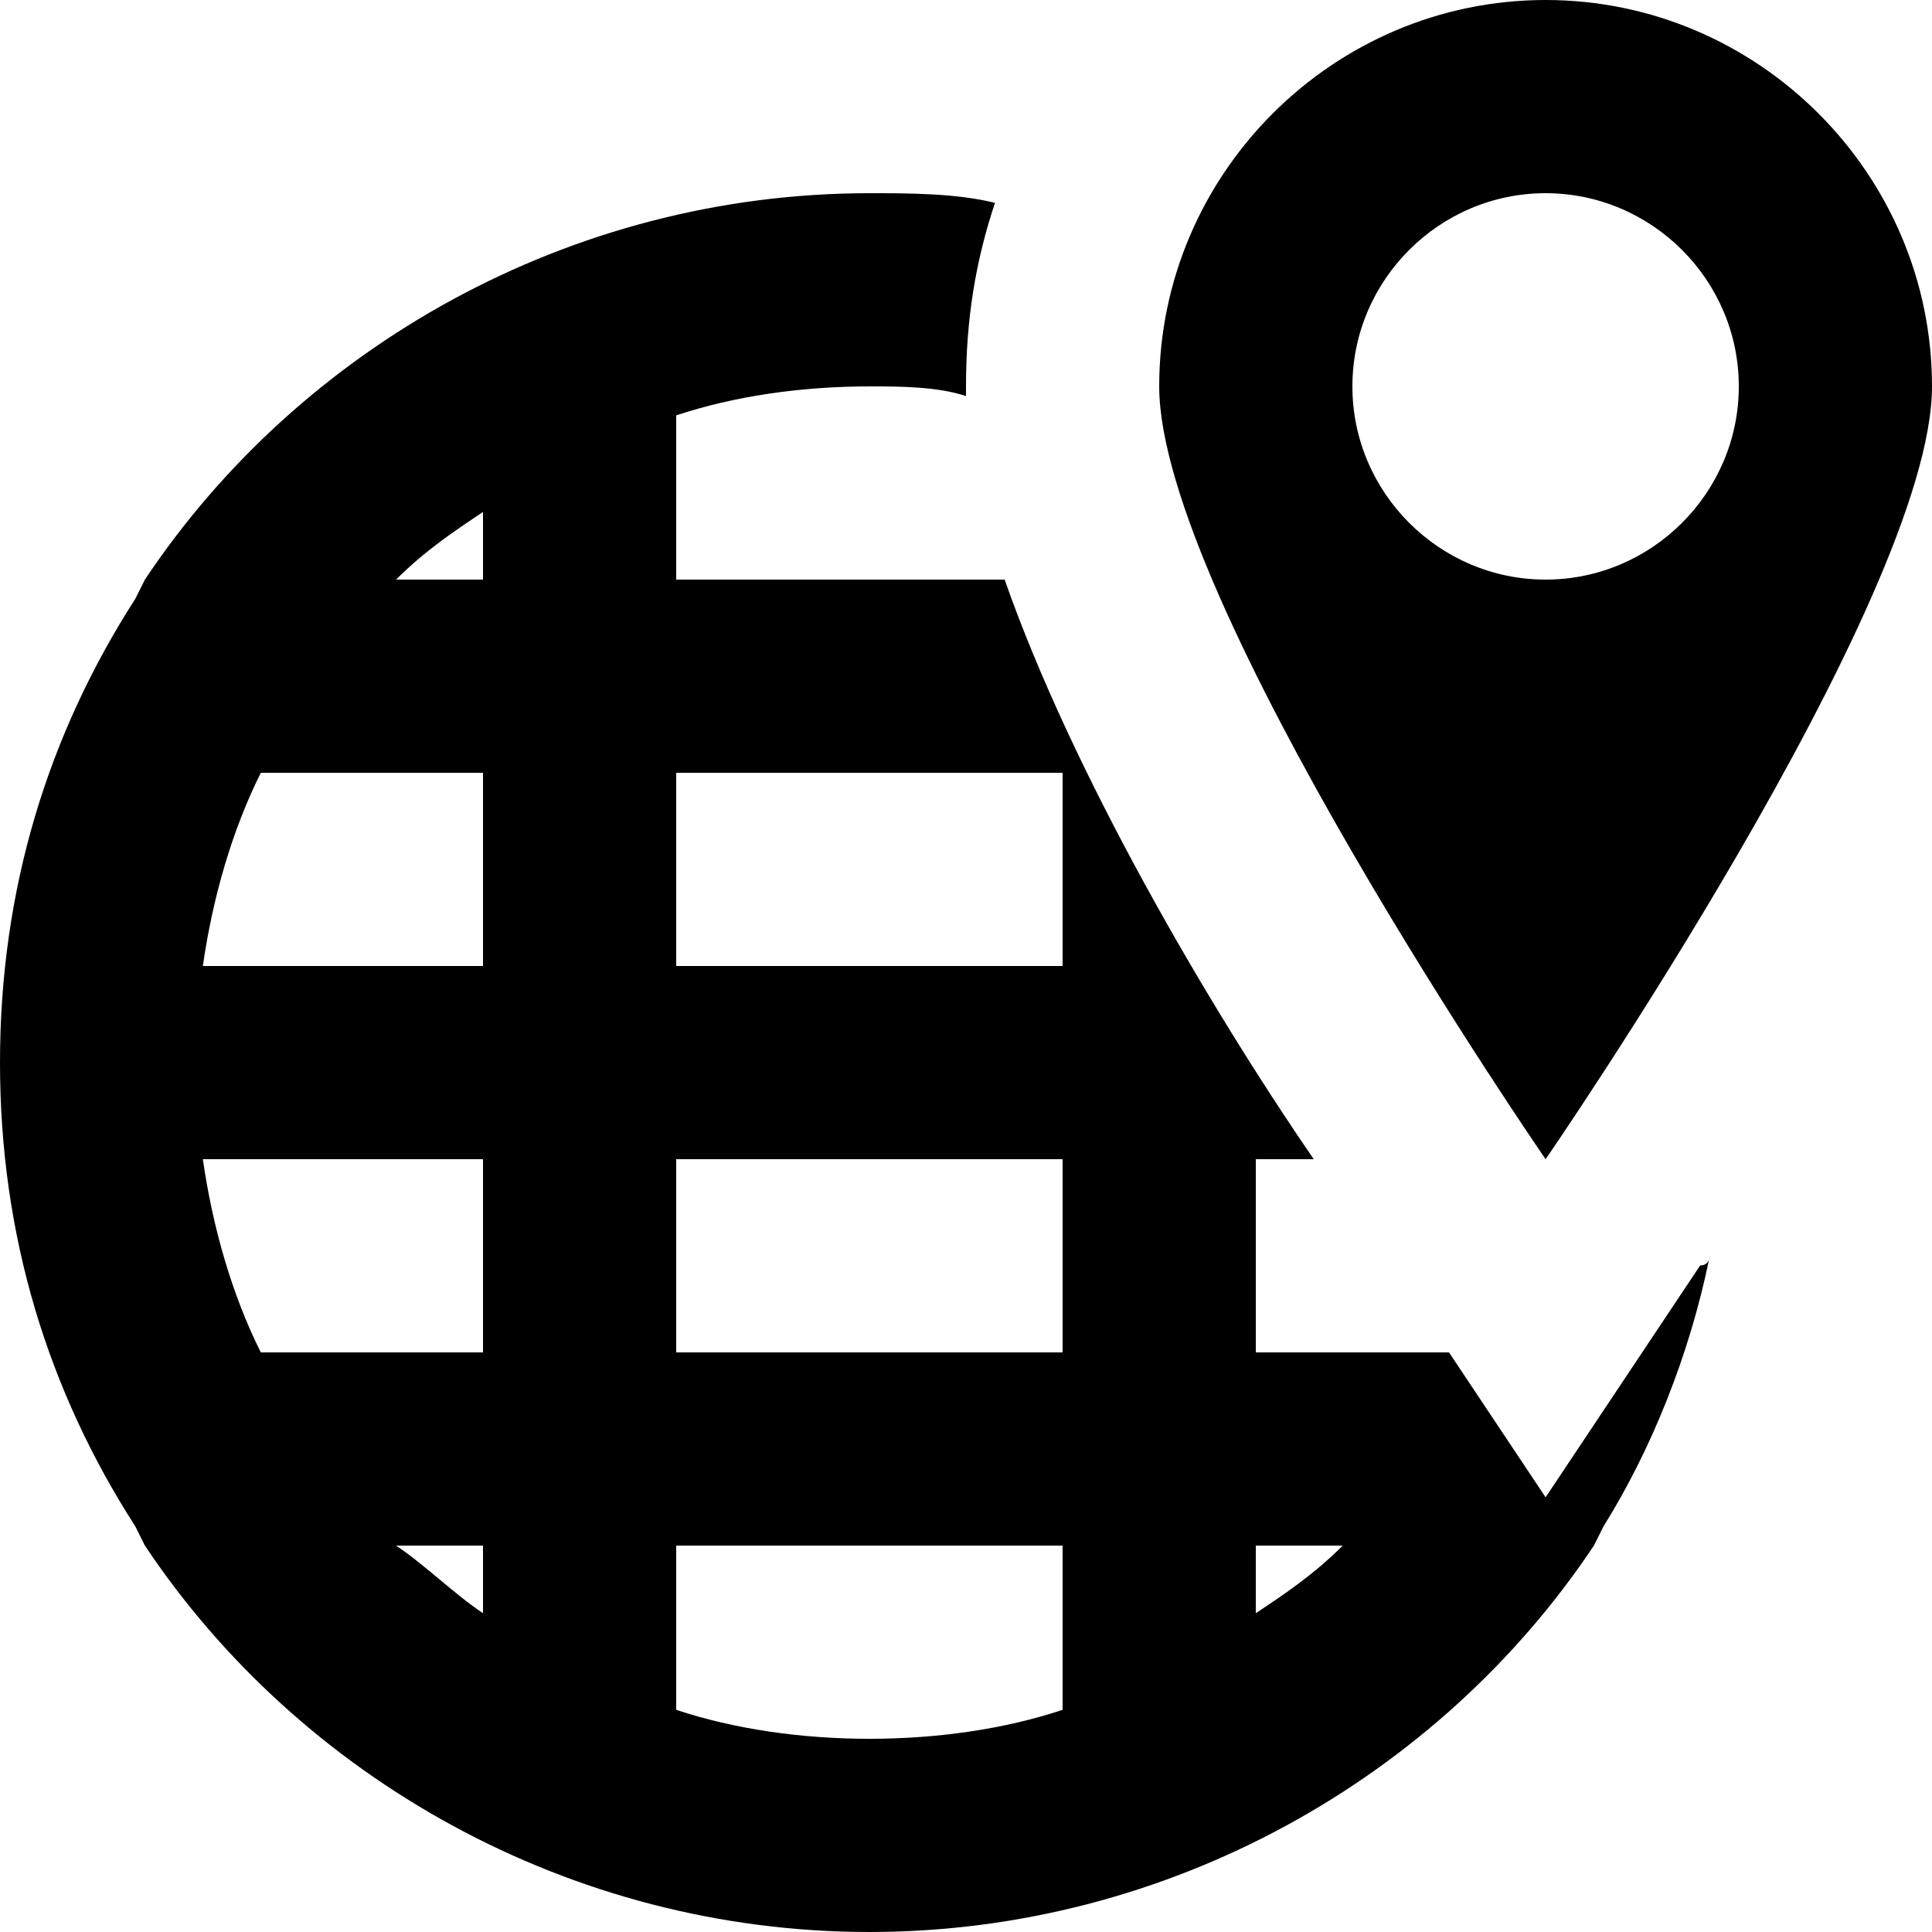 <?xml version="1.0" encoding="iso-8859-1"?>
<!-- Generator: Adobe Illustrator 19.0.0, SVG Export Plug-In . SVG Version: 6.00 Build 0)  -->
<svg version="1.1" id="Capa_1" xmlns="http://www.w3.org/2000/svg" xmlns:xlink="http://www.w3.org/1999/xlink" x="0px" y="0px"
	 viewBox="0 0 426.667 426.667" style="enable-background:new 0 0 426.667 426.667;" xml:space="preserve">
<g>
	<g>
		<g>
			<path d="M426.667,85.333C426.667,38.4,388.267,0,341.333,0S256,38.4,256,85.333S341.333,256,341.333,256
				S426.667,132.267,426.667,85.333z M298.667,85.333c0-23.467,19.2-42.667,42.667-42.667S384,61.867,384,85.333
				S364.8,128,341.333,128S298.667,108.8,298.667,85.333z"/>
			<path d="M377.42,278.179c0.169-0.449,0.18-0.846,0.18-0.846C377.544,277.615,377.478,277.897,377.42,278.179z"/>
			<path d="M375.467,279.467l-34.133,51.2l-21.333-32h-42.667V256h12.8c-23.467-34.133-53.333-85.333-68.267-128h-72.533V91.733
				c12.8-4.267,27.733-6.4,42.667-6.4c6.4,0,14.933,0,21.333,2.133v-2.133c0-14.933,2.133-27.733,6.4-40.533
				c-8.533-2.133-19.2-2.133-27.733-2.133C125.867,42.667,66.133,76.8,32,128l-2.133,4.267C10.667,162.133,0,196.267,0,234.667
				c0,38.4,10.667,72.533,29.867,102.4L32,341.333c34.133,51.2,93.867,85.333,160,85.333s125.867-34.133,160-85.333l2.133-4.267
				c10.526-16.841,18.966-37.837,23.287-58.888C377.196,278.775,376.684,279.467,375.467,279.467z M106.667,356.267
				c-6.4-4.267-12.8-10.667-19.2-14.933h19.2V356.267z M106.667,298.667H57.6c-6.4-12.8-10.667-27.733-12.8-42.667h61.867V298.667z
				 M106.667,213.333H44.8c2.133-14.933,6.4-29.867,12.8-42.667h49.067V213.333z M106.667,128h-19.2
				c6.4-6.4,12.8-10.667,19.2-14.933V128z M234.667,377.6c-12.8,4.267-27.733,6.4-42.667,6.4c-14.933,0-29.867-2.133-42.667-6.4
				v-36.267h85.333V377.6z M234.667,298.667h-85.333V256h85.333V298.667z M234.667,213.333h-85.333v-42.667h85.333V213.333z
				 M277.333,356.267v-14.933h19.2C290.133,347.733,283.733,352,277.333,356.267z"/>
		</g>
	</g>
</g>
<g>
</g>
<g>
</g>
<g>
</g>
<g>
</g>
<g>
</g>
<g>
</g>
<g>
</g>
<g>
</g>
<g>
</g>
<g>
</g>
<g>
</g>
<g>
</g>
<g>
</g>
<g>
</g>
<g>
</g>
</svg>
